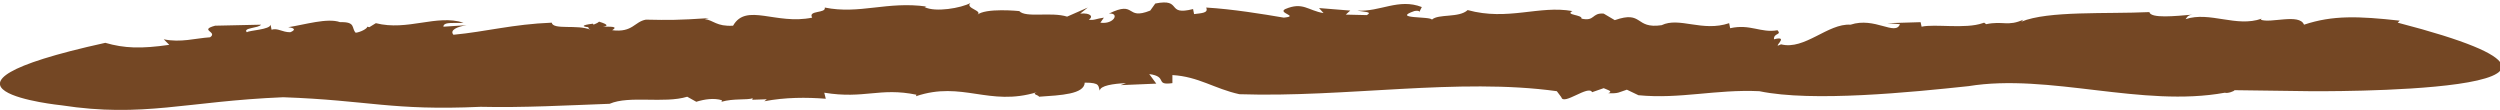 <?xml version="1.0" encoding="UTF-8" standalone="no"?><!-- Generator: Adobe Illustrator 21.1.0, SVG Export Plug-In . SVG Version: 6.00 Build 0)  --><svg xmlns="http://www.w3.org/2000/svg" enable-background="new 0 0 496.2 21.8" fill="#000000" id="Layer_1" version="1.1" viewBox="0 0 496.2 21.8" x="0px" xml:space="preserve" y="0px">
<g id="change1_1"><path d="m475.9 4.5l0.4-0.4c-8.2-0.9-13.3-1.1-19 0.8-0.9-2.3-6.7-0.2-8.6-1l0.2-0.2c-5 1.8-10.3-1.5-15.1 0.1 0.2-0.2 0.3-0.8 1.4-0.9-3.5 0.3-8.3 0.8-8.6-0.5-8.4 0.4-20.1-0.3-25.4 1.9l0.4-0.4c-3.1 1.4-4 0.2-7.4 0.9-0.2-0.2-0.4-0.3-0.4-0.3-0.1 0-0.2 0.1-0.3 0.1-3.4 1.2-9.5 0.1-12.1 0.7l-0.2-0.9-6.6 0.2 2.5 0.2c-0.9 2.4-5-1.5-9.8 0.1-4.5-0.3-9.1 5.1-13.8 3.9-2.2 1.1 2-1.9-1.4-1-0.1-1.3 1.6-0.8 0.7-1.8-3.3 0.6-5.4-1.3-9.4-0.4l-0.2-1c-5.3 1.8-9.9-1.3-13.4 0.4-5.4 0.8-3.6-3-9.3-1l-2.2-1.3c-2.4-0.2-1.7 1.6-4.4 1 0.2-0.8-3.4-0.7-1.8-1.5-6.6-1.2-12.8 2-20.8-0.2-1.7 1.6-5.8 0.7-7.1 1.9-0.2-0.7-8.1-0.1-3.5-1.7 0.4-0.1 1.1-0.1 1 0.2l0.5-1c-4.6-1.8-8.3 1-12.8 0.7 1.3 0.3 3.1 0.2 1.9 0.9l-4.2-0.1 0.9-0.8-6.2-0.5 0.9 1c-3.1-0.5-4.1-2.3-7.6-0.8-1.6 0.8 2.9 1.4-0.3 1.7-4.1-0.7-10.2-1.7-15.4-2 0.5 1.1-0.9 1.1-2.4 1.3l-0.2-1c-5.5 1.4-2-2.2-7.5-1.1l-1 1.4c-5 2-2.7-2.1-8.2 0.6 2.2-0.2 1 2.2-1.7 1.8l0.7-1c-1.5 0.2-2 0.6-3 0.4 0.9-0.5 0.5-1.4-1.7-1.2l1.5-1.2-4.1 1.8c-3.2-1-8.2 0.3-9.5-1.1 0 0-6.8-0.7-8.4 0.8 1.4-0.9-2.4-1.3-1.3-2.4-1.8 1-7 1.9-9.1 0.8l0.4-0.1c-7.8-1.1-13.3 1.6-20.2 0.2 0.3 1.2-3.4 0.5-2.5 2-7.2 1.5-13.1-3-15.7 1.6-3.3 0.2-3.9-1.1-5.6-1.3l0.8-0.2c-6.1 0.4-7.9 0.4-12.5 0.3-2.3 0.4-2.6 2.6-6.7 2.1 1.3-0.8-0.3-0.7-1.9-0.7 1-0.1 1.3-0.4-0.7-1-0.3 0.3-0.7 0.4-1.1 0.6 0-0.1-0.1-0.1-0.1-0.2-2.5 0.3-2.1 0.6-0.9 0.7-0.1 0.1 0 0.3 0.4 0.5-2.6-1.1-7.4 0.1-7.7-1.4-7.7 0.3-13.1 1.8-19.5 2.4-0.8-0.9 0.7-1.6 2.6-1.9l-4.6 0.3c0-1.1 2.6-0.6 4-0.8-5.4-1.7-11.1 1.7-17.4 0.1l-1.3 0.8-0.4-0.1c0 0.4-1.4 1.1-2.3 1.2-0.9-0.9 0.1-2.2-3.1-2.1-2.5-0.9-7 0.5-10.3 1 1.7 0.2 1.2 0.7 0.4 1-1.6 0-2.5-0.9-3.7-0.5l-0.2-1c-0.1 1-4.2 1.1-4.7 1.5-0.9-0.9 2.4-0.8 2.8-1.5-6 0.1-2.9 0.1-9.1 0.2-3.3 0.9 0.6 1.2-1 2.3-3 0.2-5.8 1.1-9.2 0.4l1.1 1.1c-5.6 0.8-8.9 0.7-12.7-0.4-41.3 9.1-8.7 12.4-8.7 12.4 16.3 2.5 24.7-0.8 44-1.6 17 0.6 21.5 2.7 39.2 1.9 8.4 0.2 17.4-0.3 25.6-0.6 3.9-1.7 10.8 0 15.4-1.4l1.8 1c1.6-0.5 3.5-0.8 5.1-0.3l-0.1 0.3c2.4-0.7 5.1-0.3 6.2-0.7l-0.1 0.3 2.9-0.1-0.5 0.4c4.1-0.8 8.4-0.8 12.2-0.5l-0.3-1.2c8 1.3 11-1.1 18.3 0.4l-0.1 0.3c9.2-3.1 14.5 2.1 24-0.8-1.2 0.4 0.5 0.6 0.4 0.9 4.4-0.3 9-0.5 9.1-2.8 3.2 0 2.6 0.7 3 1.6 0-1 2.7-1.4 5.2-1.5l-1.1 0.4 7.1-0.3-1.4-1.9c3.8 0.5 1 2.3 4.6 1.8v-1.6c5.2 0.3 8.3 2.7 13.3 3.8 21 0.7 43.5-3.3 63-0.6l0.9 1.2c0.4 1.7 5.4-2.5 6.1-1l2.3-0.8c0.6 0.3 2 0.6 0.9 1 2.1 0.1 2.1-0.2 3.7-0.7l2.3 1.1c8.3 0.8 15.3-1.2 24-0.8 10.5 2.2 30.2 0.2 41.5-1 16-2.6 34.5 4.3 50.9 1.3 0.5 0.2 1.9-0.3 1.9-0.5l15 0.2s72.5 0.7 17.4-13.6z" fill="#744724"/></g>
</svg>